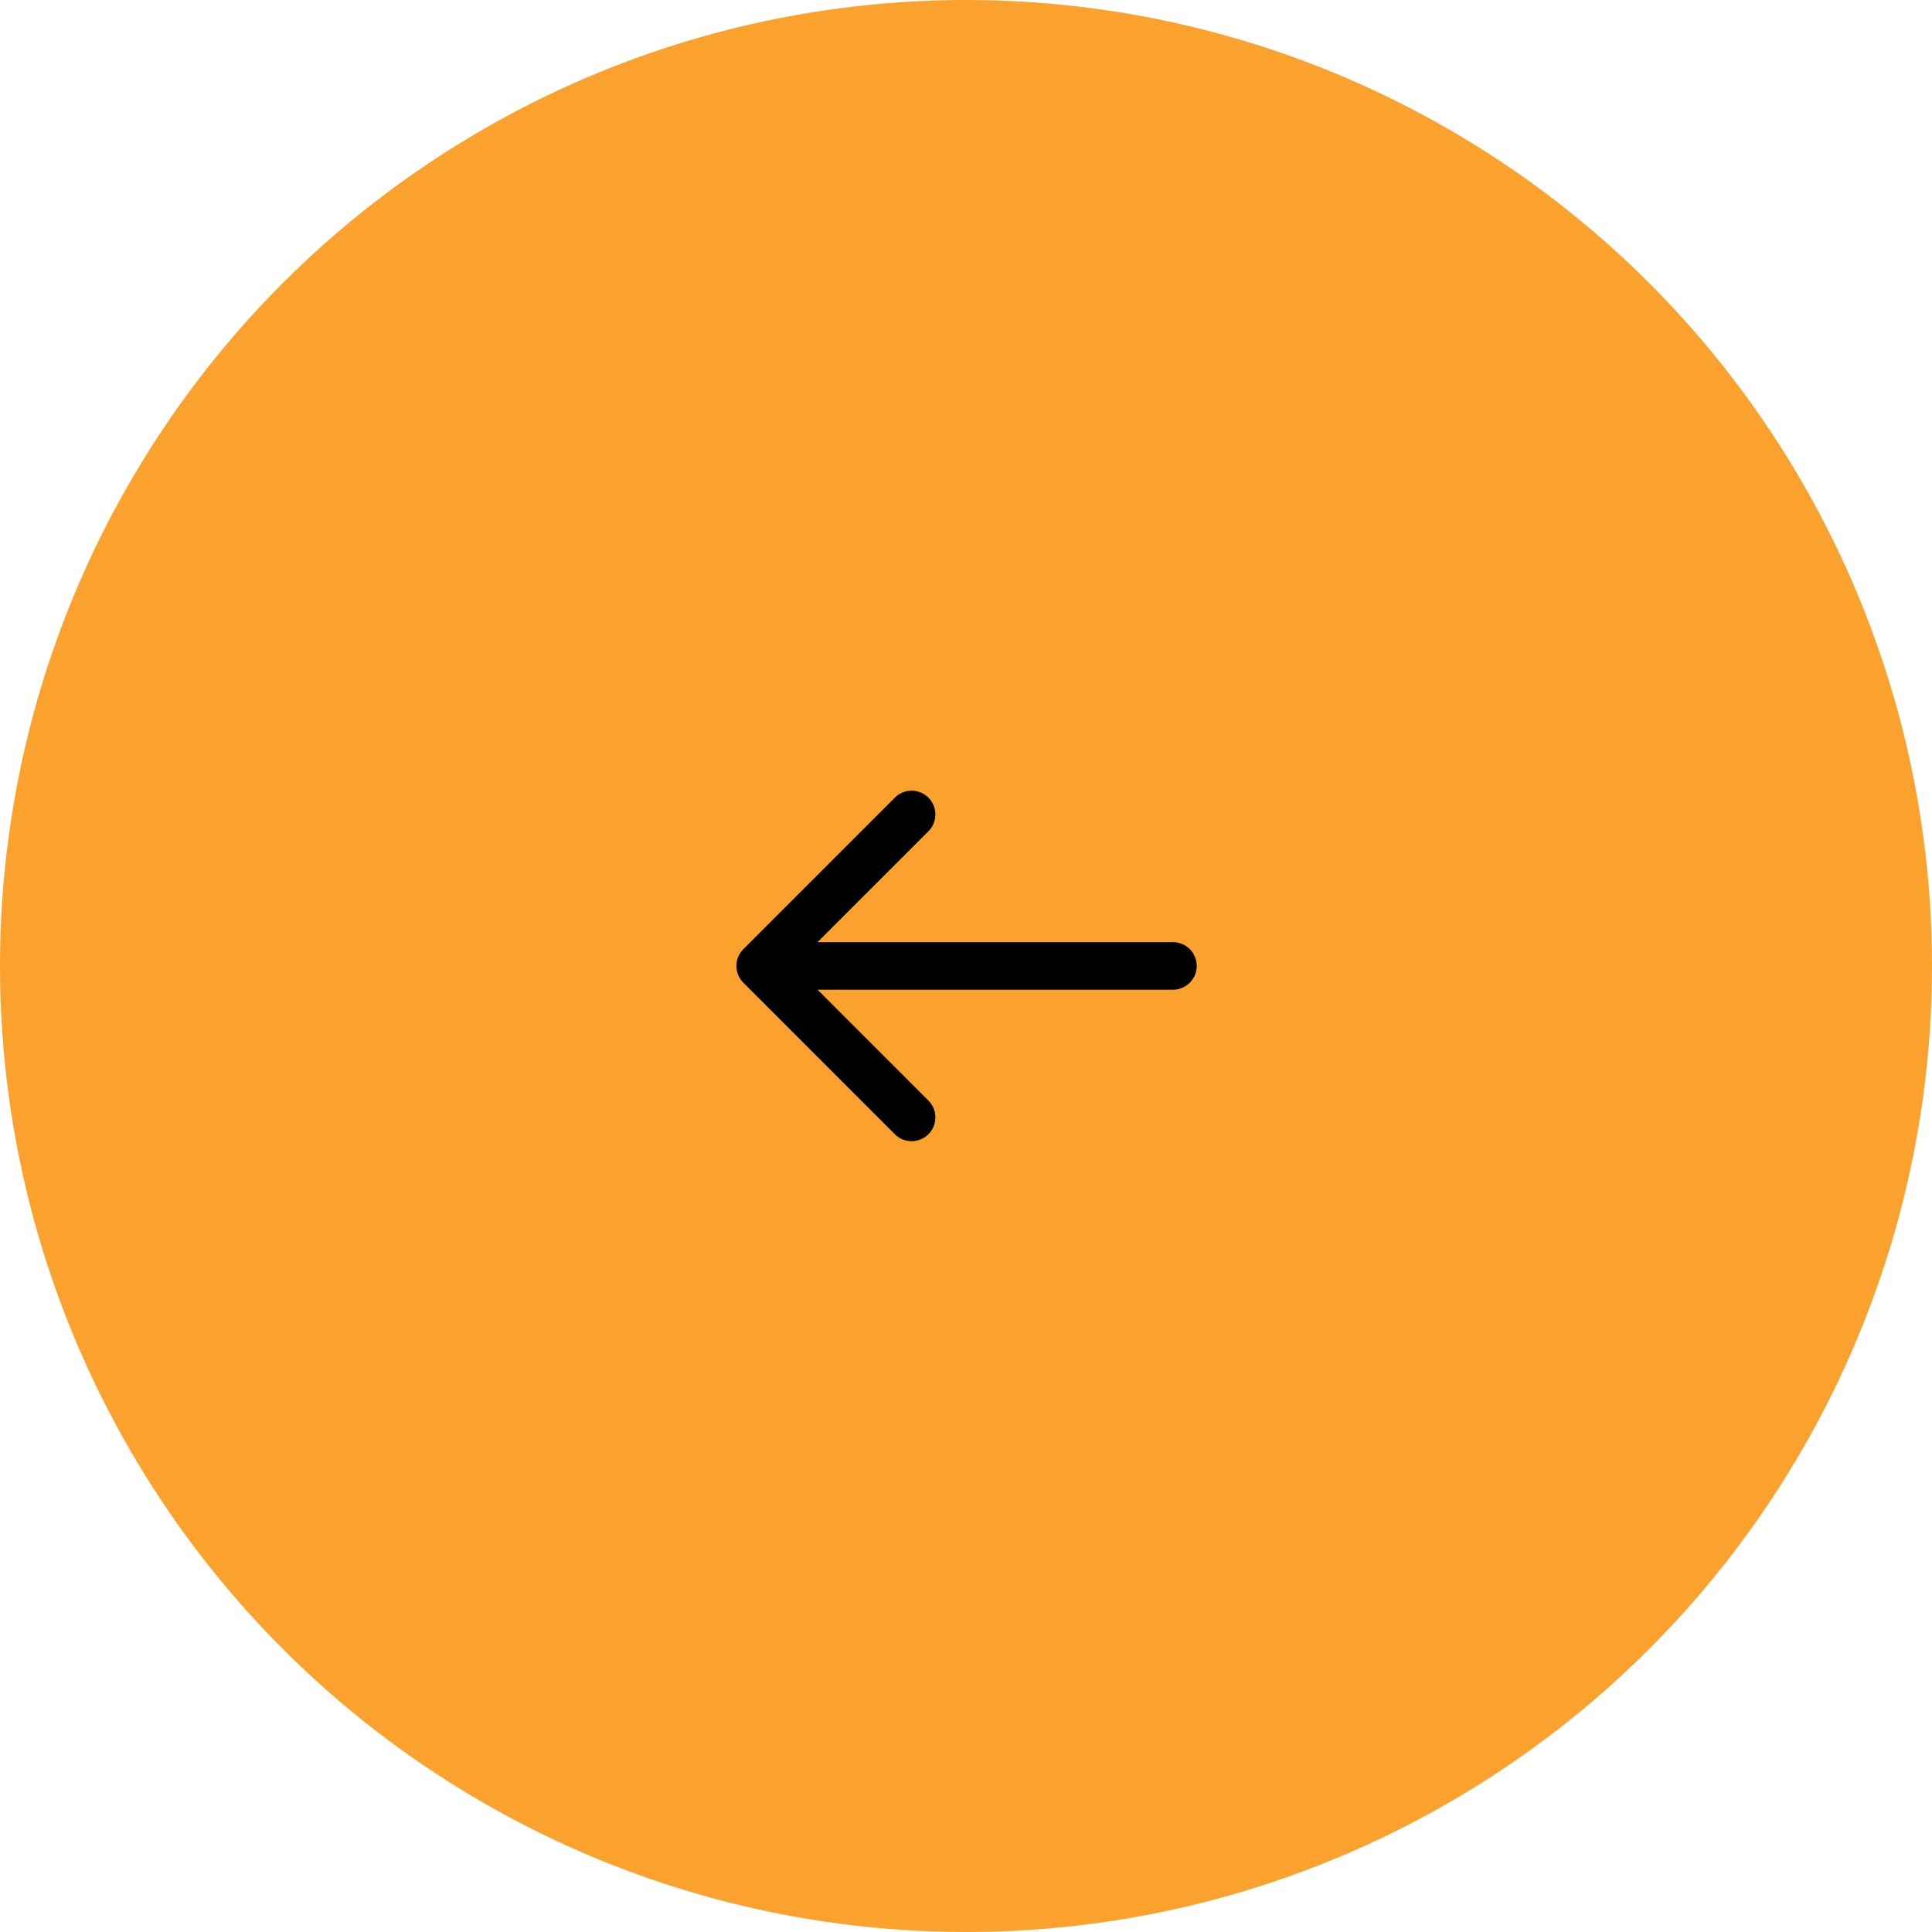 <svg width="43" height="43" fill="none" xmlns="http://www.w3.org/2000/svg"><circle cx="21.5" cy="21.5" r="21.5" transform="rotate(-180 21.5 21.5)" fill="#FAA22D"/><path fill-rule="evenodd" clip-rule="evenodd" d="m19.91 17.76-3.365 3.365a.529.529 0 0 0 0 .747l3.364 3.365a.529.529 0 1 0 .748-.748l-2.462-2.462h7.888a.529.529 0 1 0 0-1.057h-7.888l2.462-2.462a.529.529 0 1 0-.748-.748Z" fill="#000"/></svg>